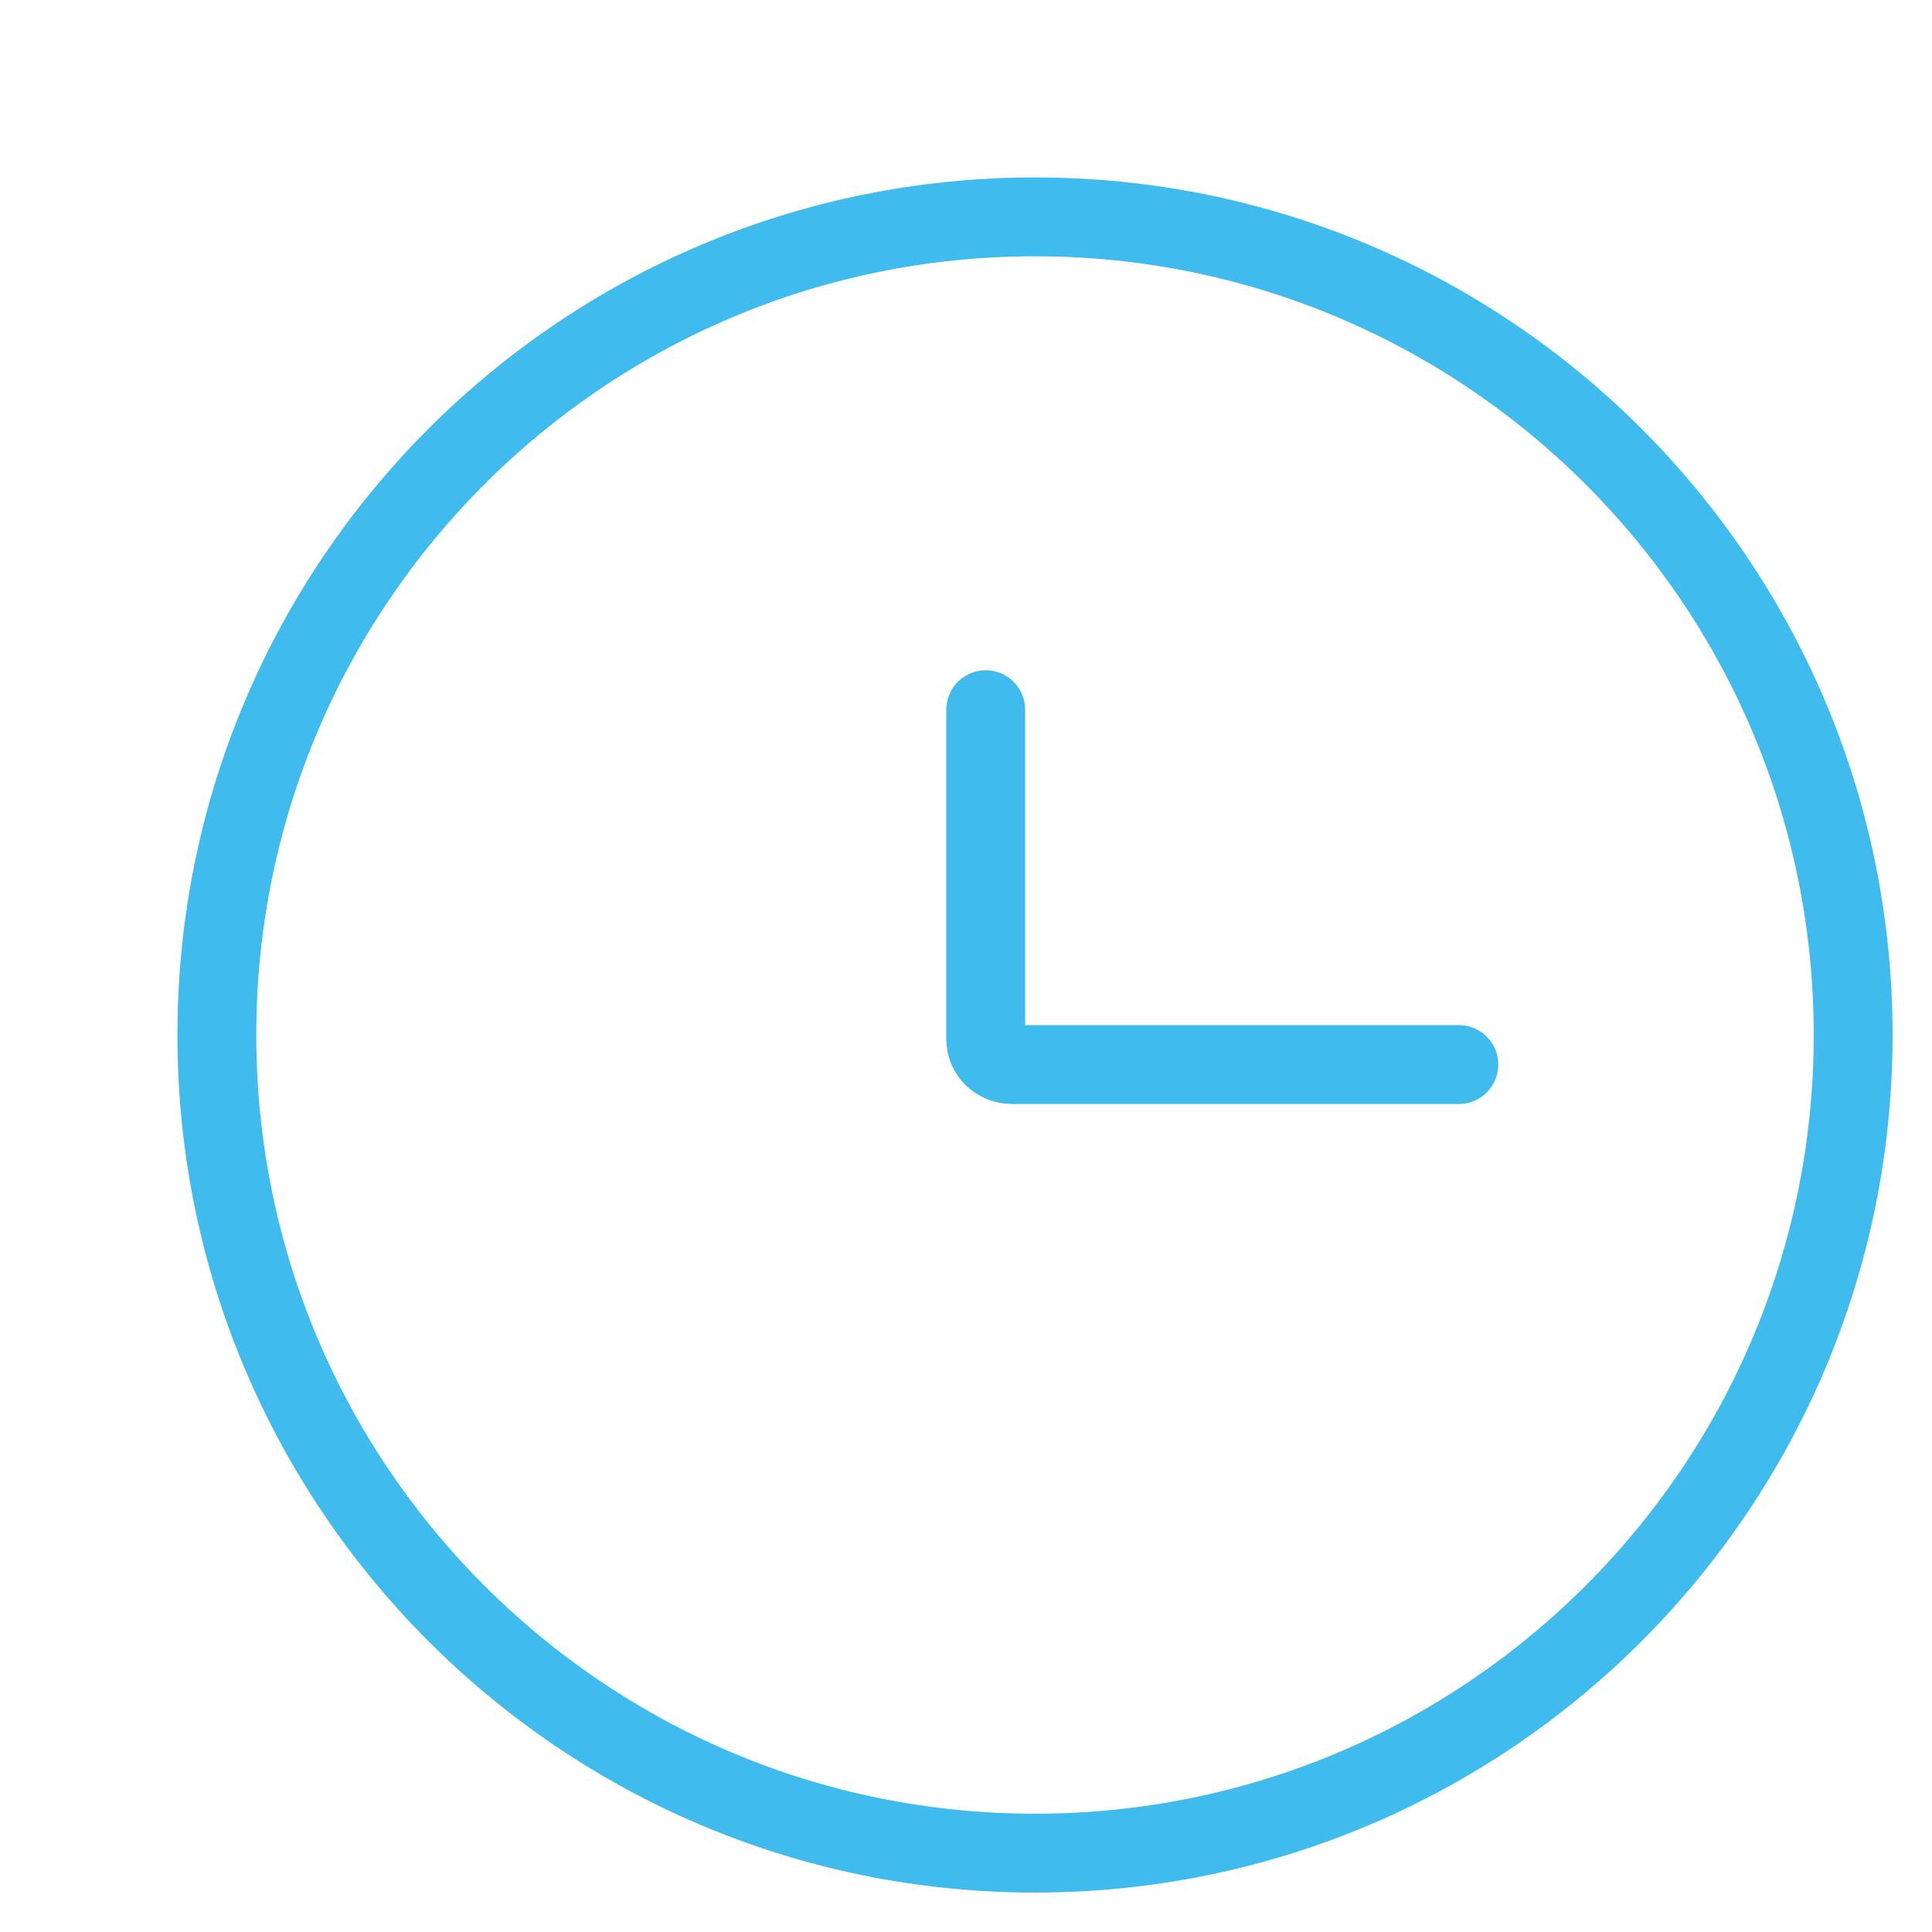 <svg width="49" height="49" viewBox="0 0 49 49" fill="none" xmlns="http://www.w3.org/2000/svg">
<path d="M26.25 47C37.71 47 47 37.71 47 26.25C47 14.79 37.71 5.5 26.25 5.5C14.79 5.5 5.5 14.79 5.5 26.25C5.5 37.71 14.79 47 26.25 47Z" stroke="#40BBED" stroke-width="2"/>
<path d="M37 27H25.667C25.49 27 25.32 26.932 25.195 26.812C25.07 26.691 25 26.528 25 26.357V18" stroke="#40BBED" stroke-width="2" stroke-linecap="round"/>
</svg>
